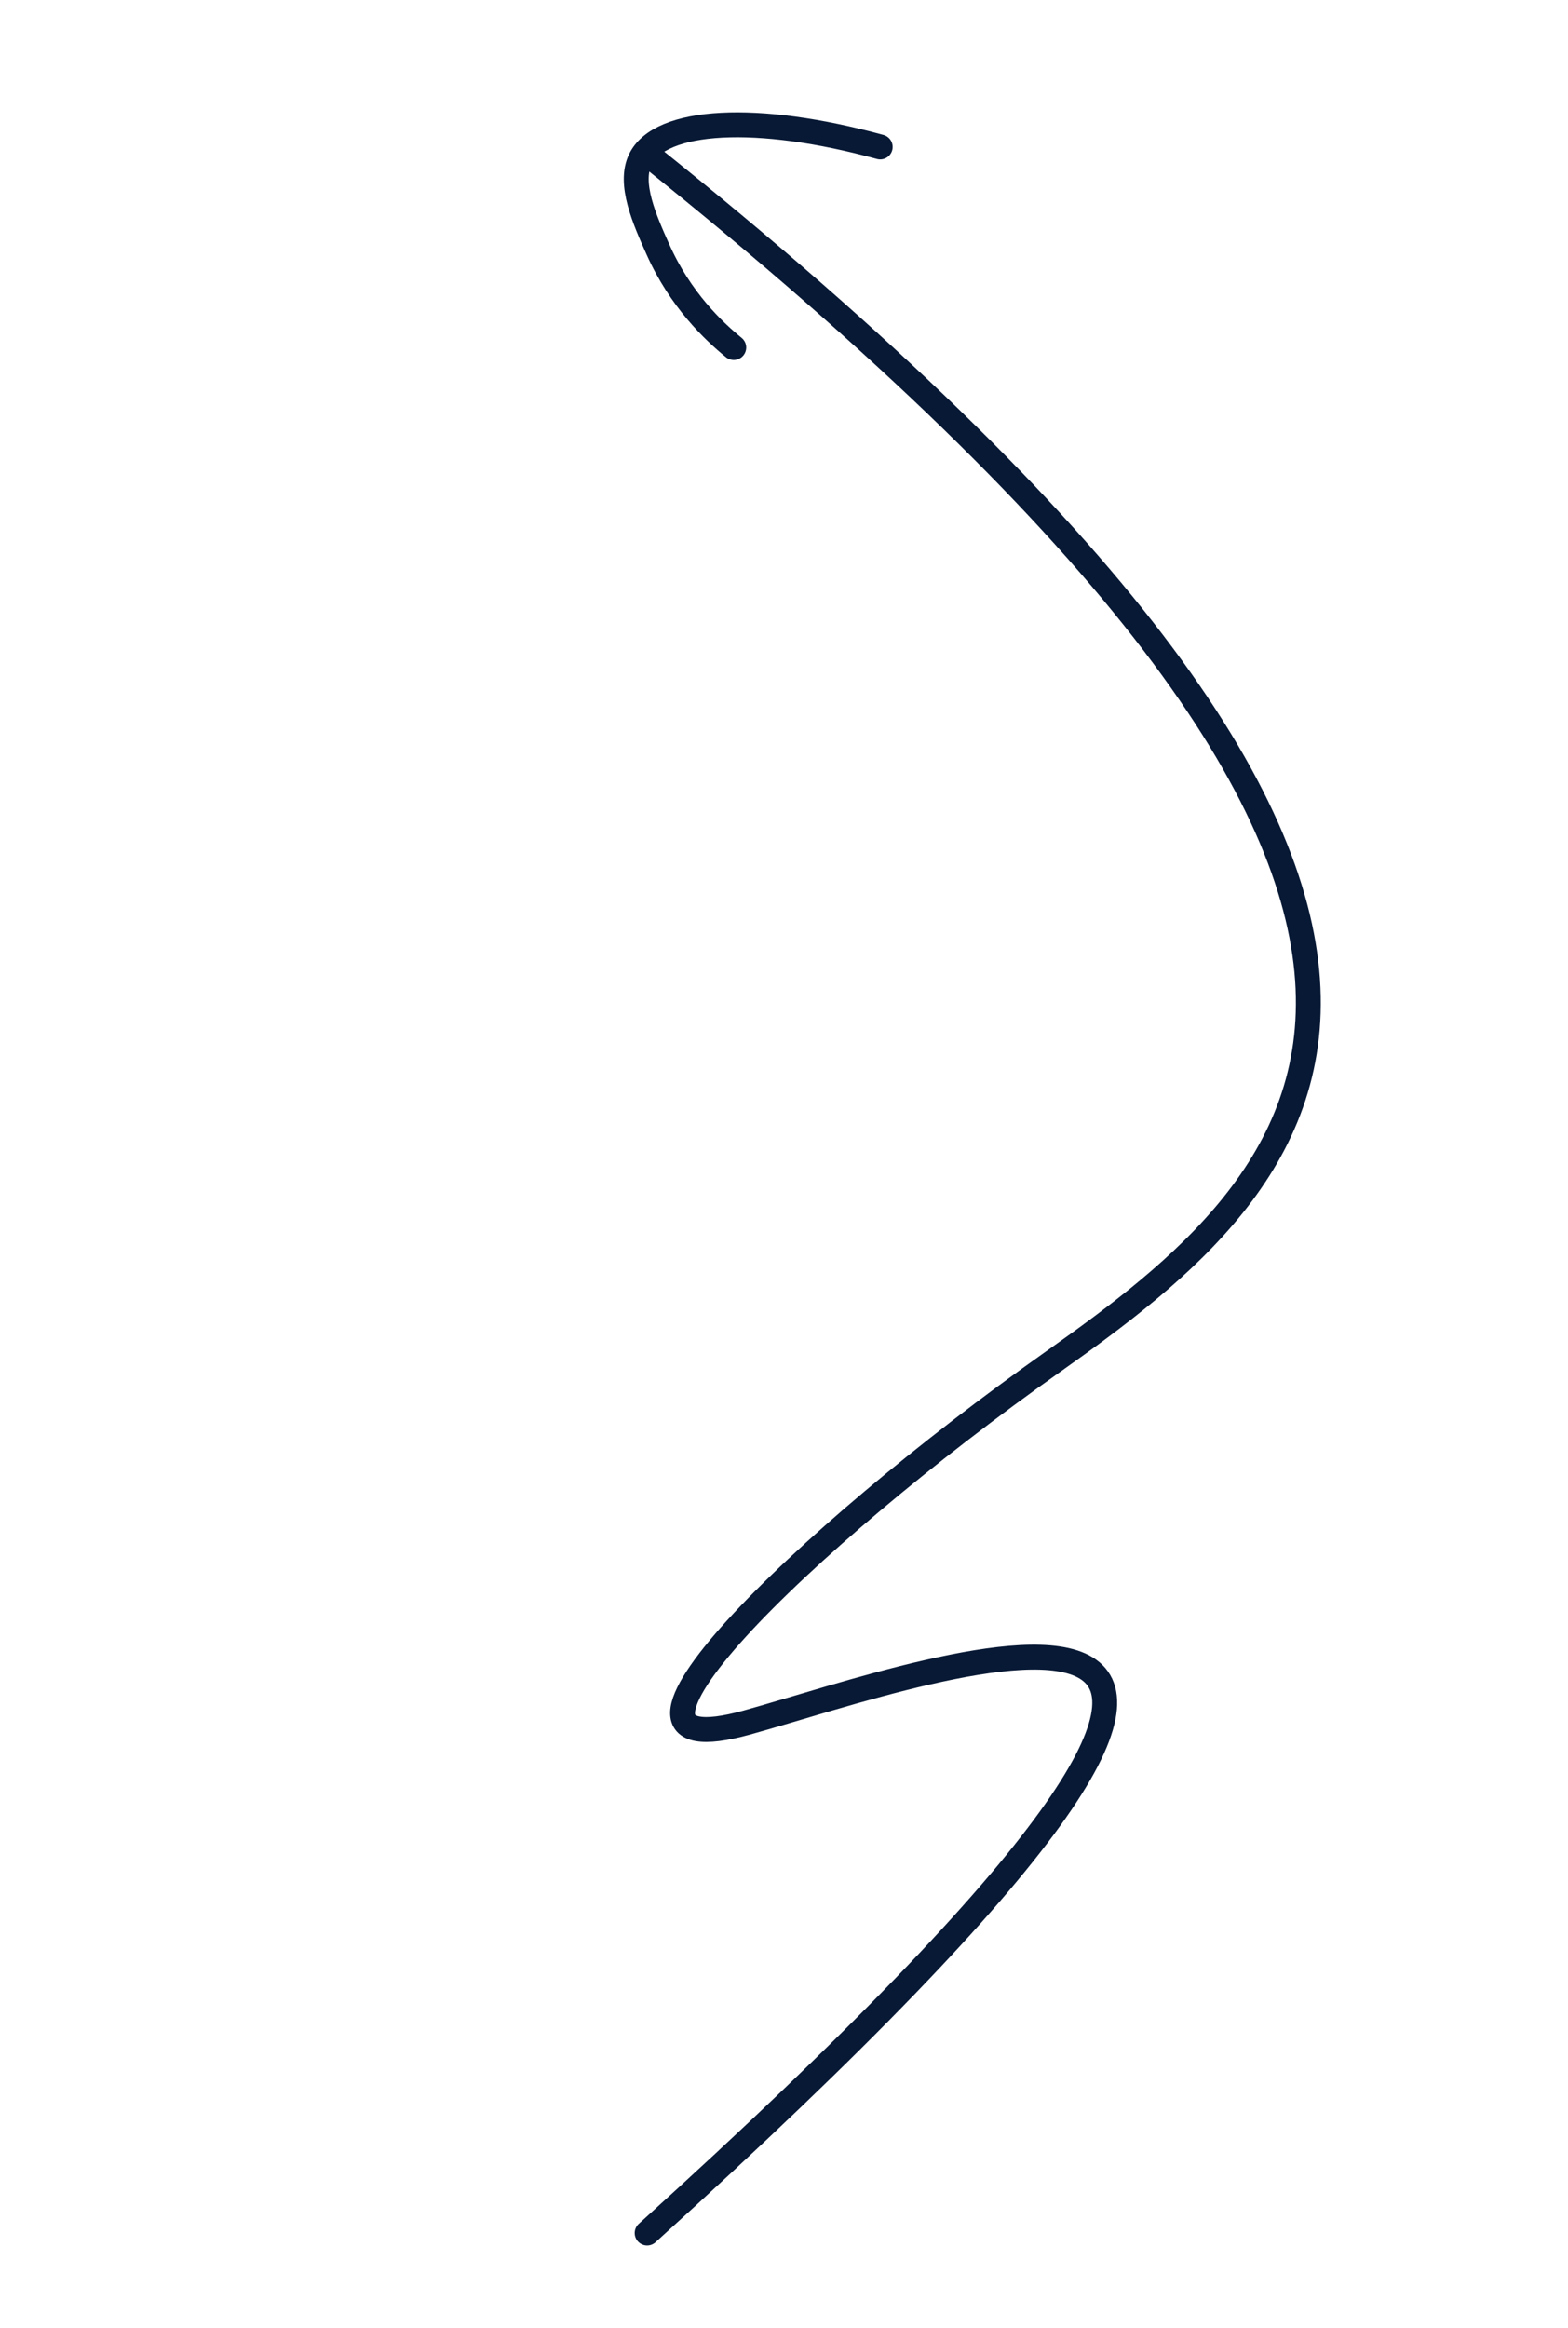 <?xml version="1.0" encoding="UTF-8"?> <svg xmlns="http://www.w3.org/2000/svg" width="126" height="187" viewBox="0 0 126 187" fill="none"> <path d="M52.001 179.358C120.935 117.004 74.5 134.358 60 138.358C45.5 142.358 64.134 123.858 84.635 109.358C105.135 94.859 129.5 74.358 52.001 12.358" stroke="#081935" stroke-width="2" stroke-miterlimit="10" stroke-linecap="round"></path> <path d="M58.963 27.913C57.356 26.604 54.665 24.065 52.865 20.027C51.786 17.615 50.515 14.75 51.451 12.814C53.038 9.513 60.858 9.098 70.731 11.803" stroke="#081935" stroke-width="2" stroke-miterlimit="10" stroke-linecap="round"></path> </svg> 